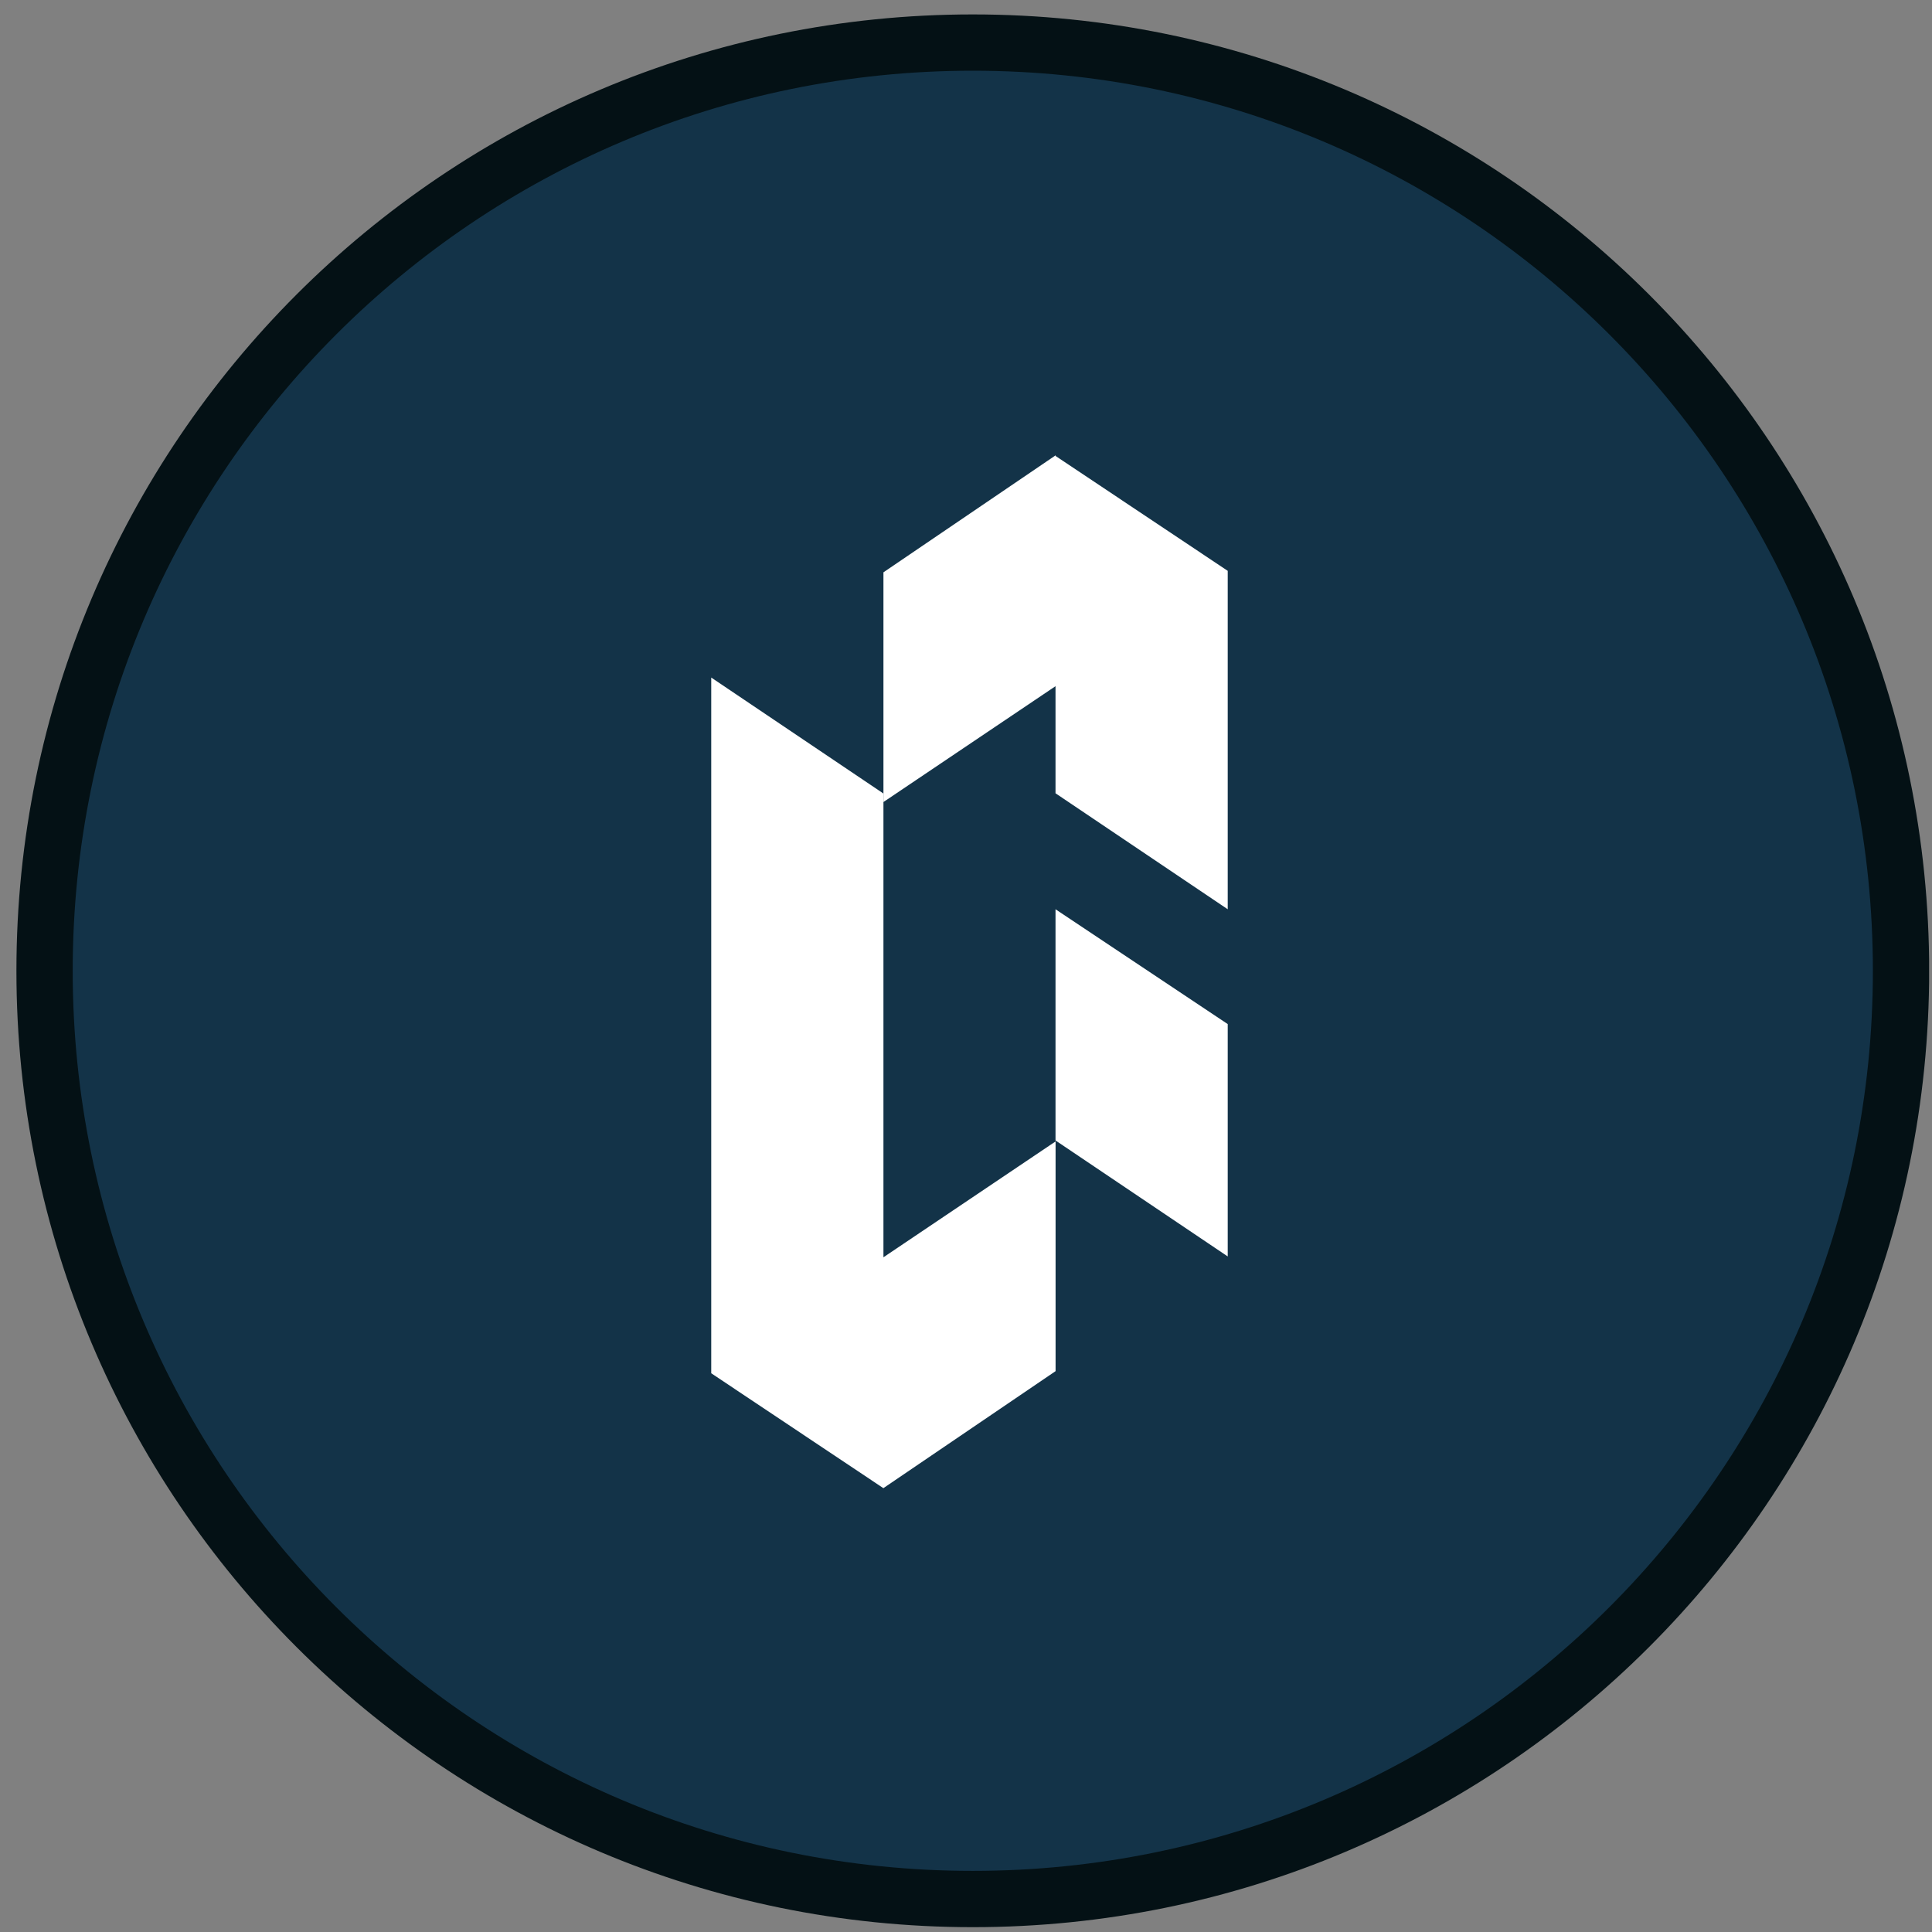 <svg width="30" height="30" viewBox="0 0 30 30" fill="none" xmlns="http://www.w3.org/2000/svg">
<rect x="0" y="0" width="30" height="30" fill="#808080" stroke="none"/>
<g clip-path="url(#clip0_500_5613)">
<path d="M29.519 15.075C29.519 23.035 23.066 29.488 15.105 29.488C7.145 29.488 0.692 23.035 0.692 15.075C0.692 7.114 7.145 0.661 15.105 0.661C23.066 0.661 29.519 7.114 29.519 15.075Z" fill="#133348" stroke="#041115" stroke-width="0.874"/>
<path d="M16.39 10.655L13.718 12.454V8.887L16.392 7.07L16.392 7.081L19.064 8.864V14.119L16.39 12.318V10.655Z" fill="white"/>
<path d="M11.044 10.521L13.718 12.322V19.523L16.391 17.724V21.291L13.717 23.108L11.044 21.324V10.521Z" fill="white"/>
<path d="M16.39 17.709L19.064 19.51V15.902L16.39 14.119V17.709Z" fill="white"/>
</g>
<defs>
<clipPath id="clip0_500_5613">
<rect width="29.701" height="29.701" fill="white" transform="translate(0.254 0.224)"/>
</clipPath>
</defs>
</svg>
